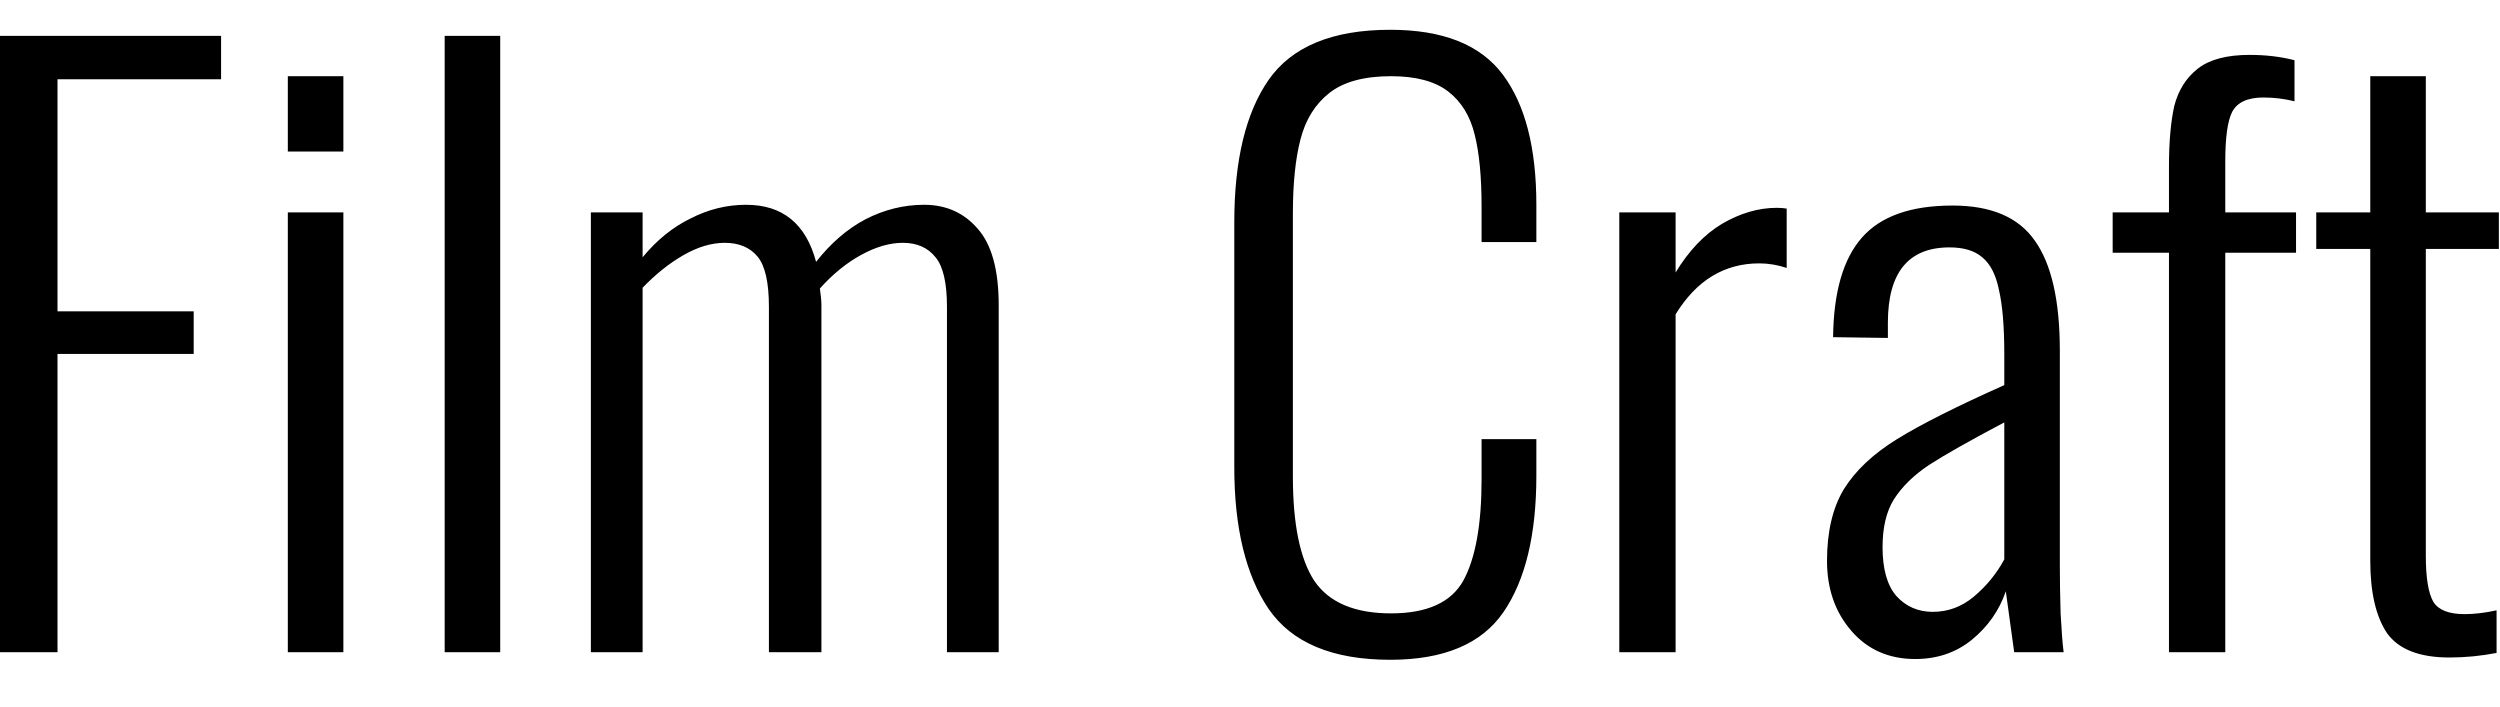<?xml version="1.0" encoding="UTF-8"?> <svg xmlns="http://www.w3.org/2000/svg" width="46" height="13" viewBox="0 0 46 13" fill="none"><path d="M-0.006 0.66H4.068V1.458H1.058V5.728H3.564V6.512H1.058V12H-0.006V0.66ZM5.296 1.402H6.318V2.788H5.296V1.402ZM5.296 3.908H6.318V12H5.296V3.908ZM8.182 0.66H9.204V12H8.182V0.66ZM10.872 3.908H11.824V4.734C12.085 4.417 12.379 4.179 12.706 4.02C13.033 3.852 13.373 3.768 13.728 3.768C14.4 3.768 14.829 4.118 15.016 4.818C15.287 4.473 15.59 4.211 15.926 4.034C16.271 3.857 16.631 3.768 17.004 3.768C17.405 3.768 17.732 3.913 17.984 4.202C18.245 4.491 18.376 4.963 18.376 5.616V12H17.424V5.644C17.424 5.205 17.354 4.902 17.214 4.734C17.074 4.557 16.873 4.468 16.612 4.468C16.369 4.468 16.113 4.543 15.842 4.692C15.571 4.841 15.319 5.047 15.086 5.308C15.105 5.439 15.114 5.541 15.114 5.616V12H14.148V5.644C14.148 5.196 14.078 4.888 13.938 4.72C13.798 4.552 13.597 4.468 13.336 4.468C13.093 4.468 12.841 4.543 12.58 4.692C12.319 4.841 12.067 5.042 11.824 5.294V12H10.872V3.908ZM25.581 12.14C24.517 12.14 23.77 11.827 23.341 11.202C22.921 10.577 22.711 9.709 22.711 8.598V4.09C22.711 2.951 22.921 2.079 23.341 1.472C23.77 0.856 24.517 0.548 25.581 0.548C26.552 0.548 27.242 0.823 27.653 1.374C28.064 1.925 28.269 2.723 28.269 3.768V4.454H27.261V3.796C27.261 3.255 27.219 2.816 27.135 2.48C27.051 2.135 26.888 1.869 26.645 1.682C26.402 1.495 26.052 1.402 25.595 1.402C25.1 1.402 24.722 1.505 24.461 1.71C24.2 1.915 24.022 2.2 23.929 2.564C23.836 2.919 23.789 3.376 23.789 3.936V8.766C23.789 9.643 23.92 10.283 24.181 10.684C24.452 11.085 24.923 11.286 25.595 11.286C26.258 11.286 26.701 11.085 26.925 10.684C27.149 10.273 27.261 9.653 27.261 8.822V8.08H28.269V8.752C28.269 9.835 28.068 10.67 27.667 11.258C27.266 11.846 26.57 12.14 25.581 12.14ZM29.795 3.908H30.831V5.014C31.074 4.613 31.359 4.314 31.685 4.118C32.021 3.922 32.357 3.824 32.693 3.824C32.759 3.824 32.819 3.829 32.875 3.838V4.93C32.707 4.874 32.539 4.846 32.371 4.846C31.727 4.846 31.214 5.159 30.831 5.784V12H29.795V3.908ZM35.241 12.126C34.755 12.126 34.363 11.953 34.065 11.608C33.766 11.263 33.617 10.833 33.617 10.32C33.617 9.788 33.719 9.349 33.925 9.004C34.139 8.659 34.466 8.351 34.905 8.08C35.343 7.809 36.001 7.478 36.879 7.086V6.512C36.879 6.008 36.846 5.616 36.781 5.336C36.725 5.056 36.622 4.855 36.473 4.734C36.333 4.613 36.132 4.552 35.871 4.552C35.115 4.552 34.737 5.014 34.737 5.938V6.218L33.729 6.204C33.738 5.373 33.915 4.762 34.261 4.37C34.606 3.978 35.161 3.782 35.927 3.782C36.636 3.782 37.14 3.997 37.439 4.426C37.747 4.855 37.901 5.532 37.901 6.456V10.39C37.901 10.651 37.905 10.95 37.915 11.286C37.933 11.622 37.952 11.86 37.971 12H37.061L36.907 10.88C36.785 11.235 36.575 11.533 36.277 11.776C35.987 12.009 35.642 12.126 35.241 12.126ZM35.563 11.258C35.843 11.258 36.095 11.165 36.319 10.978C36.552 10.782 36.739 10.553 36.879 10.292V7.772C36.244 8.108 35.782 8.369 35.493 8.556C35.213 8.743 34.998 8.953 34.849 9.186C34.709 9.41 34.639 9.704 34.639 10.068C34.639 10.469 34.723 10.768 34.891 10.964C35.068 11.16 35.292 11.258 35.563 11.258ZM39.909 4.65H38.873V3.908H39.909V3.068C39.909 2.611 39.942 2.237 40.007 1.948C40.082 1.659 40.226 1.43 40.441 1.262C40.656 1.094 40.973 1.01 41.393 1.01C41.692 1.01 41.967 1.043 42.219 1.108V1.864C42.032 1.817 41.841 1.794 41.645 1.794C41.356 1.794 41.164 1.883 41.071 2.06C40.987 2.228 40.945 2.531 40.945 2.97V3.908H42.247V4.65H40.945V12H39.909V4.65ZM45.069 12.098C44.519 12.098 44.136 11.949 43.921 11.65C43.716 11.342 43.613 10.899 43.613 10.32V4.58H42.619V3.908H43.613V1.402H44.635V3.908H45.979V4.58H44.635V10.222C44.635 10.633 44.682 10.917 44.775 11.076C44.869 11.225 45.06 11.3 45.349 11.3C45.527 11.3 45.723 11.277 45.937 11.23V12.014C45.648 12.07 45.359 12.098 45.069 12.098Z" fill="black"></path></svg> 